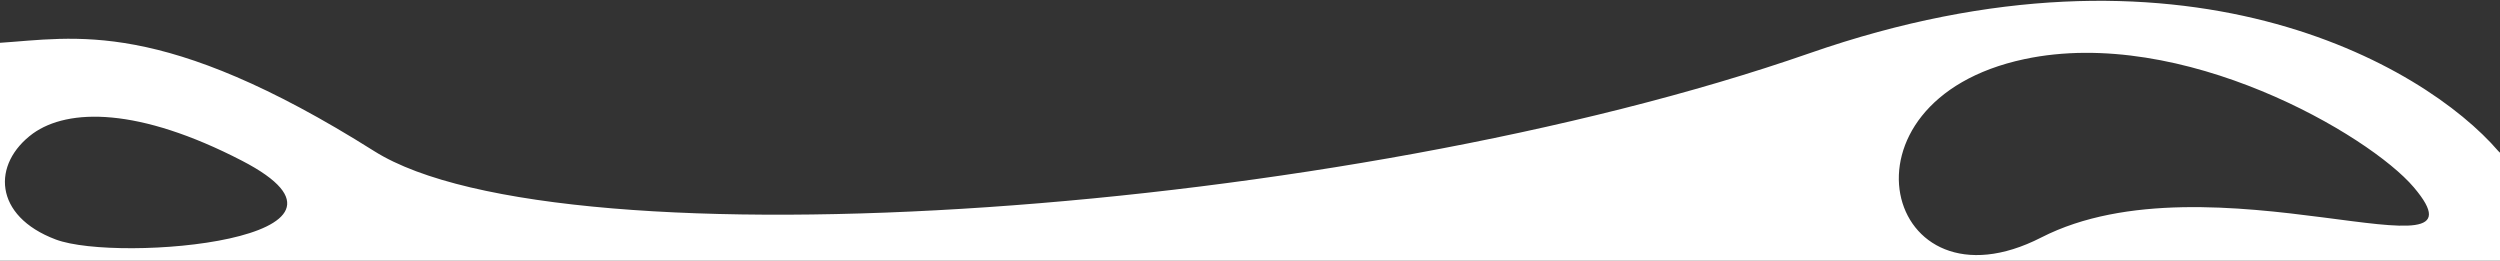 <svg xmlns="http://www.w3.org/2000/svg" width="1400" height="146" viewBox="0 0 1400 146" fill="none"><rect x="0" y="0" width="1400" height="146" fill="#333333" stroke="none"/><path fill-rule="evenodd" clip-rule="evenodd" d="M209.587 84.645C90.362 9.507 41.811 21.288 -0.913 24.037C-50.413 38.5 -62.313 89.581 -63.913 113C-65.513 136.419 -44.579 164.707 -43.913 180H1419.09C1422.92 157.566 1424.29 107.087 1399.09 84.645C1357.33 36.131 1221.71 -42.756 1013.34 29.809C752.87 120.515 314.362 150.676 209.587 84.645ZM1133.68 33.107C1222.04 14.306 1326.83 75.574 1351.69 104.848C1399.09 160.645 1237.59 84.645 1143.09 133C1055.59 177.773 1023.23 56.608 1133.68 33.107ZM135.502 90.005C77.513 60.017 38.239 60.594 18.457 74.75C-4.622 91.654 -3.798 120.927 31.233 134.121C66.264 147.315 220.812 134.121 135.502 90.005Z" fill="white"></path></svg>